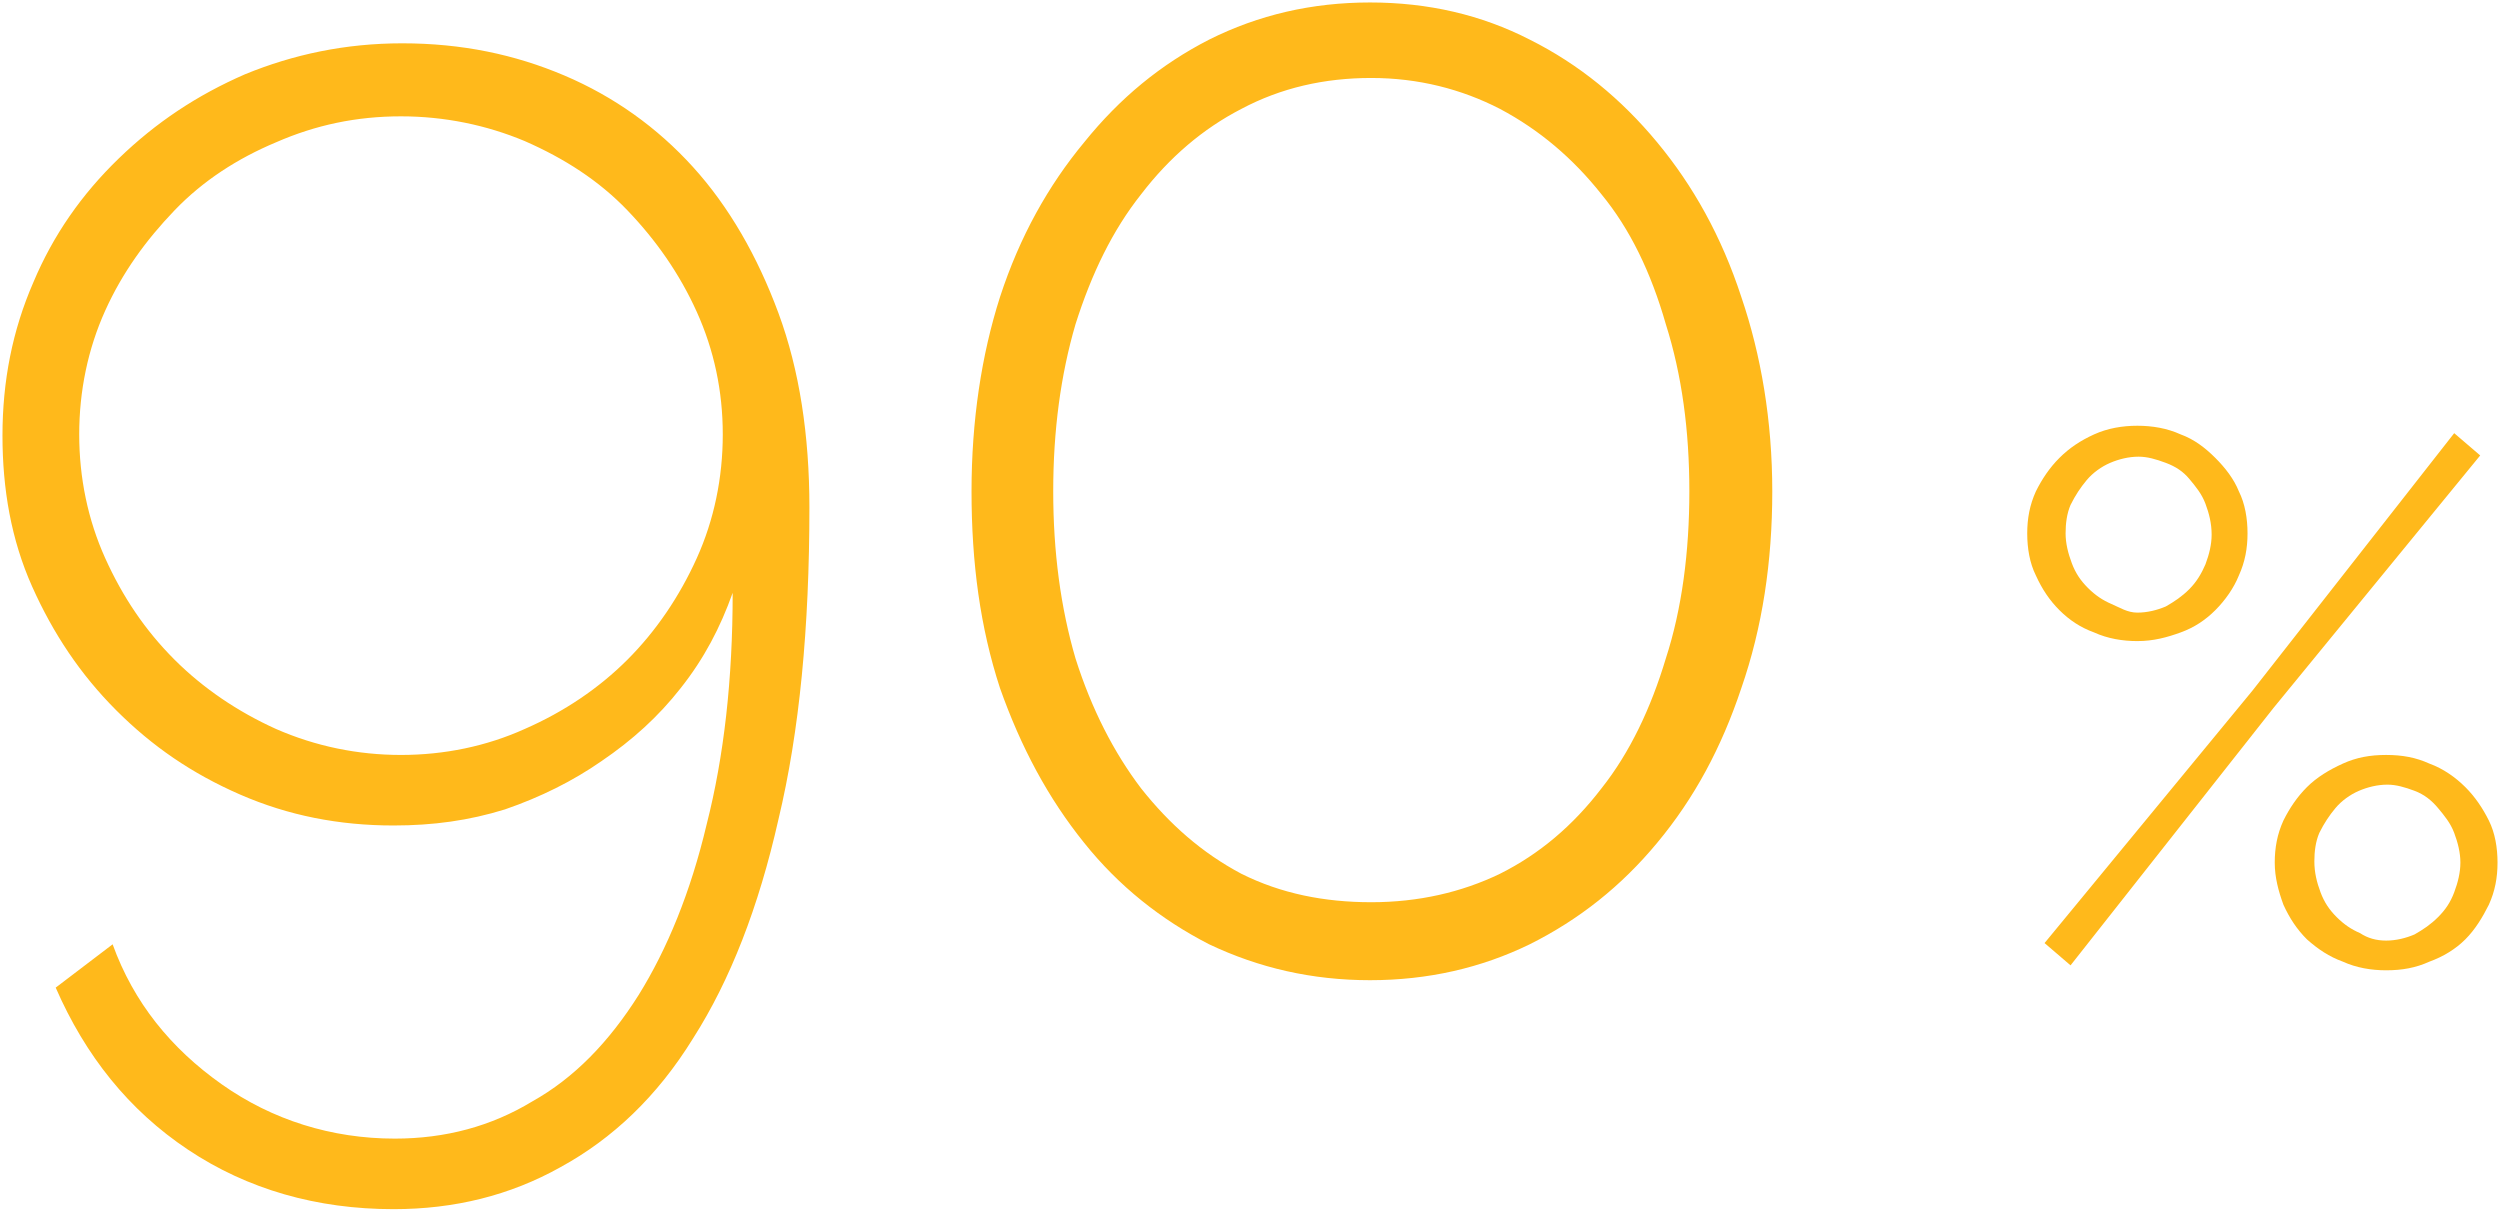 <?xml version="1.0" encoding="UTF-8"?> <!-- Generator: Adobe Illustrator 19.2.1, SVG Export Plug-In . SVG Version: 6.00 Build 0) --> <svg xmlns="http://www.w3.org/2000/svg" xmlns:xlink="http://www.w3.org/1999/xlink" id="Layer_1" x="0px" y="0px" viewBox="0 0 202 98" style="enable-background:new 0 0 202 98;" xml:space="preserve"> <style type="text/css"> .st0{fill:#FFB91B;} </style> <g> <path class="st0" d="M172.7,51.8c-1.2,0-2.4-0.2-3.5-0.7c-1.1-0.4-2-1-2.8-1.8c-0.8-0.8-1.4-1.7-1.9-2.8c-0.5-1-0.7-2.2-0.7-3.4 c0-1.2,0.2-2.3,0.7-3.4c0.5-1,1.1-1.9,1.9-2.7c0.8-0.8,1.7-1.4,2.8-1.9c1.1-0.5,2.3-0.7,3.5-0.7c1.2,0,2.4,0.2,3.5,0.7 c1.1,0.4,2,1.1,2.8,1.9c0.8,0.8,1.5,1.7,1.9,2.7c0.5,1,0.7,2.2,0.7,3.4c0,1.2-0.2,2.3-0.7,3.4c-0.4,1-1.1,2-1.9,2.8 c-0.8,0.8-1.7,1.4-2.8,1.8S174,51.8,172.7,51.8z M172.7,49.5c0.8,0,1.6-0.2,2.3-0.5c0.7-0.4,1.3-0.8,1.9-1.4c0.6-0.6,1-1.3,1.3-2 c0.3-0.8,0.5-1.6,0.5-2.4c0-0.9-0.2-1.7-0.5-2.5c-0.3-0.8-0.8-1.4-1.3-2c-0.5-0.6-1.1-1-1.9-1.3s-1.5-0.5-2.2-0.5 c-0.8,0-1.6,0.2-2.3,0.5c-0.7,0.3-1.4,0.8-1.9,1.4c-0.5,0.6-0.9,1.2-1.3,2c-0.3,0.7-0.4,1.5-0.4,2.3c0,0.8,0.2,1.6,0.5,2.4 c0.3,0.8,0.7,1.4,1.3,2c0.6,0.6,1.2,1,1.9,1.3S171.9,49.5,172.7,49.5z M192.8,78.4c-1.2,0-2.4-0.2-3.5-0.7c-1.1-0.4-2-1-2.9-1.8 c-0.8-0.8-1.4-1.7-1.9-2.8c-0.4-1.1-0.7-2.2-0.7-3.4c0-1.2,0.2-2.3,0.7-3.4c0.5-1,1.1-1.9,1.9-2.7c0.8-0.8,1.8-1.4,2.9-1.9 s2.2-0.7,3.5-0.7s2.4,0.2,3.5,0.7c1.1,0.4,2.1,1.1,2.9,1.9c0.8,0.8,1.4,1.7,1.9,2.7s0.7,2.2,0.7,3.4c0,1.2-0.2,2.3-0.7,3.4 c-0.5,1-1.1,2-1.9,2.8c-0.8,0.8-1.8,1.4-2.9,1.8C195.2,78.2,194.1,78.4,192.8,78.4z M192.8,76c0.8,0,1.6-0.2,2.3-0.5 c0.7-0.4,1.3-0.8,1.9-1.4c0.6-0.6,1-1.2,1.3-2c0.3-0.8,0.5-1.6,0.5-2.4c0-0.8-0.2-1.6-0.5-2.4c-0.3-0.8-0.8-1.4-1.3-2 c-0.5-0.6-1.1-1.1-1.9-1.4s-1.5-0.5-2.2-0.5c-0.8,0-1.6,0.2-2.3,0.5c-0.7,0.3-1.4,0.8-1.9,1.4c-0.5,0.6-0.9,1.2-1.3,2 c-0.3,0.7-0.4,1.5-0.4,2.3c0,0.9,0.2,1.7,0.5,2.5c0.3,0.8,0.7,1.4,1.3,2c0.6,0.6,1.2,1,1.9,1.3C191.3,75.8,192,76,192.8,76z M165.2,76.2L182,55.8L198.3,35l2.1,1.8l-16.7,20.4L167.3,78L165.2,76.2z"></path> <path class="st0" d="M0.2,35.2c0-4.4,0.8-8.5,2.5-12.4c1.6-3.8,3.9-7.1,6.9-10S15.9,7.7,19.8,6c3.9-1.6,8.1-2.5,12.7-2.5 c4.8,0,9.1,0.9,13.1,2.6s7.5,4.2,10.4,7.4c2.9,3.2,5.2,7.2,6.9,11.8s2.5,9.9,2.5,15.7c0,9.7-0.8,18.1-2.5,25.2 c-1.6,7.1-3.9,13-6.9,17.7c-2.9,4.7-6.5,8.1-10.7,10.4c-4.1,2.3-8.6,3.4-13.5,3.4c-6.2,0-11.8-1.6-16.6-4.8 c-4.8-3.2-8.3-7.6-10.7-13.1l4.6-3.5c1.7,4.7,4.7,8.4,8.8,11.3S26.8,92,31.9,92c4.1,0,7.8-1,11.1-3c3.4-1.9,6.2-4.8,8.6-8.6 c2.3-3.7,4.2-8.3,5.5-13.8c1.4-5.5,2.1-11.7,2.1-18.7c-1,2.8-2.3,5.3-4.2,7.7c-1.8,2.3-3.9,4.2-6.4,5.9c-2.3,1.6-4.9,2.9-7.8,3.9 c-2.9,0.9-5.8,1.3-9,1.3c-4.4,0-8.5-0.8-12.4-2.5s-7.1-3.9-10-6.8c-2.9-2.9-5.1-6.2-6.8-10S0.2,39.5,0.2,35.2z M32.4,9.4 c-3.6,0-6.9,0.7-10.1,2.1c-3.1,1.3-5.9,3.1-8.2,5.5S9.9,22,8.5,25.1c-1.4,3.1-2.1,6.5-2.1,10s0.7,6.9,2.1,10 c1.4,3.1,3.2,5.8,5.6,8.2c2.3,2.3,5.1,4.2,8.2,5.6c3.2,1.4,6.6,2.1,10.1,2.1s6.9-0.7,10-2.1c3.2-1.4,6-3.3,8.3-5.6 c2.3-2.3,4.2-5.1,5.6-8.2c1.4-3.1,2.1-6.5,2.1-10c0-3.5-0.7-6.8-2.1-9.9s-3.3-5.8-5.6-8.2s-5.1-4.2-8.3-5.6 C39.3,10.1,35.9,9.4,32.4,9.4z M143.2,39.7c0,5.7-0.8,11-2.5,15.9c-1.6,4.8-3.8,8.9-6.8,12.5c-2.9,3.5-6.3,6.2-10.3,8.2 c-3.9,1.9-8.2,2.9-12.9,2.9s-9-1-13-2.9c-3.9-2-7.3-4.7-10.1-8.2c-2.9-3.6-5.1-7.7-6.8-12.5c-1.6-4.9-2.3-10.1-2.3-15.9 c0-5.7,0.8-11,2.3-15.7c1.6-4.9,3.9-9,6.8-12.5c2.9-3.6,6.2-6.3,10.1-8.3c4-2,8.3-3,13-3s9,1,12.9,3c4,2,7.4,4.8,10.3,8.3 c2.9,3.5,5.2,7.6,6.8,12.5C142.3,28.7,143.2,34,143.2,39.7z M136.5,39.7c0-4.9-0.6-9.4-1.9-13.5c-1.2-4.2-2.9-7.7-5.2-10.5 c-2.3-2.9-5-5.2-8.2-6.9c-3.1-1.6-6.6-2.5-10.4-2.5c-3.8,0-7.3,0.8-10.5,2.5c-3.1,1.6-5.8,3.9-8.1,6.9c-2.3,2.9-4,6.4-5.3,10.5 c-1.2,4.1-1.8,8.6-1.8,13.5c0,4.9,0.6,9.4,1.8,13.5c1.3,4.1,3.1,7.6,5.3,10.5c2.3,2.9,4.9,5.2,8.1,6.9c3.2,1.6,6.7,2.3,10.5,2.3 c3.8,0,7.3-0.8,10.4-2.3c3.2-1.6,5.9-3.9,8.2-6.9c2.3-2.9,4-6.5,5.2-10.5C135.9,49.2,136.5,44.6,136.5,39.7z"></path> </g> </svg> 